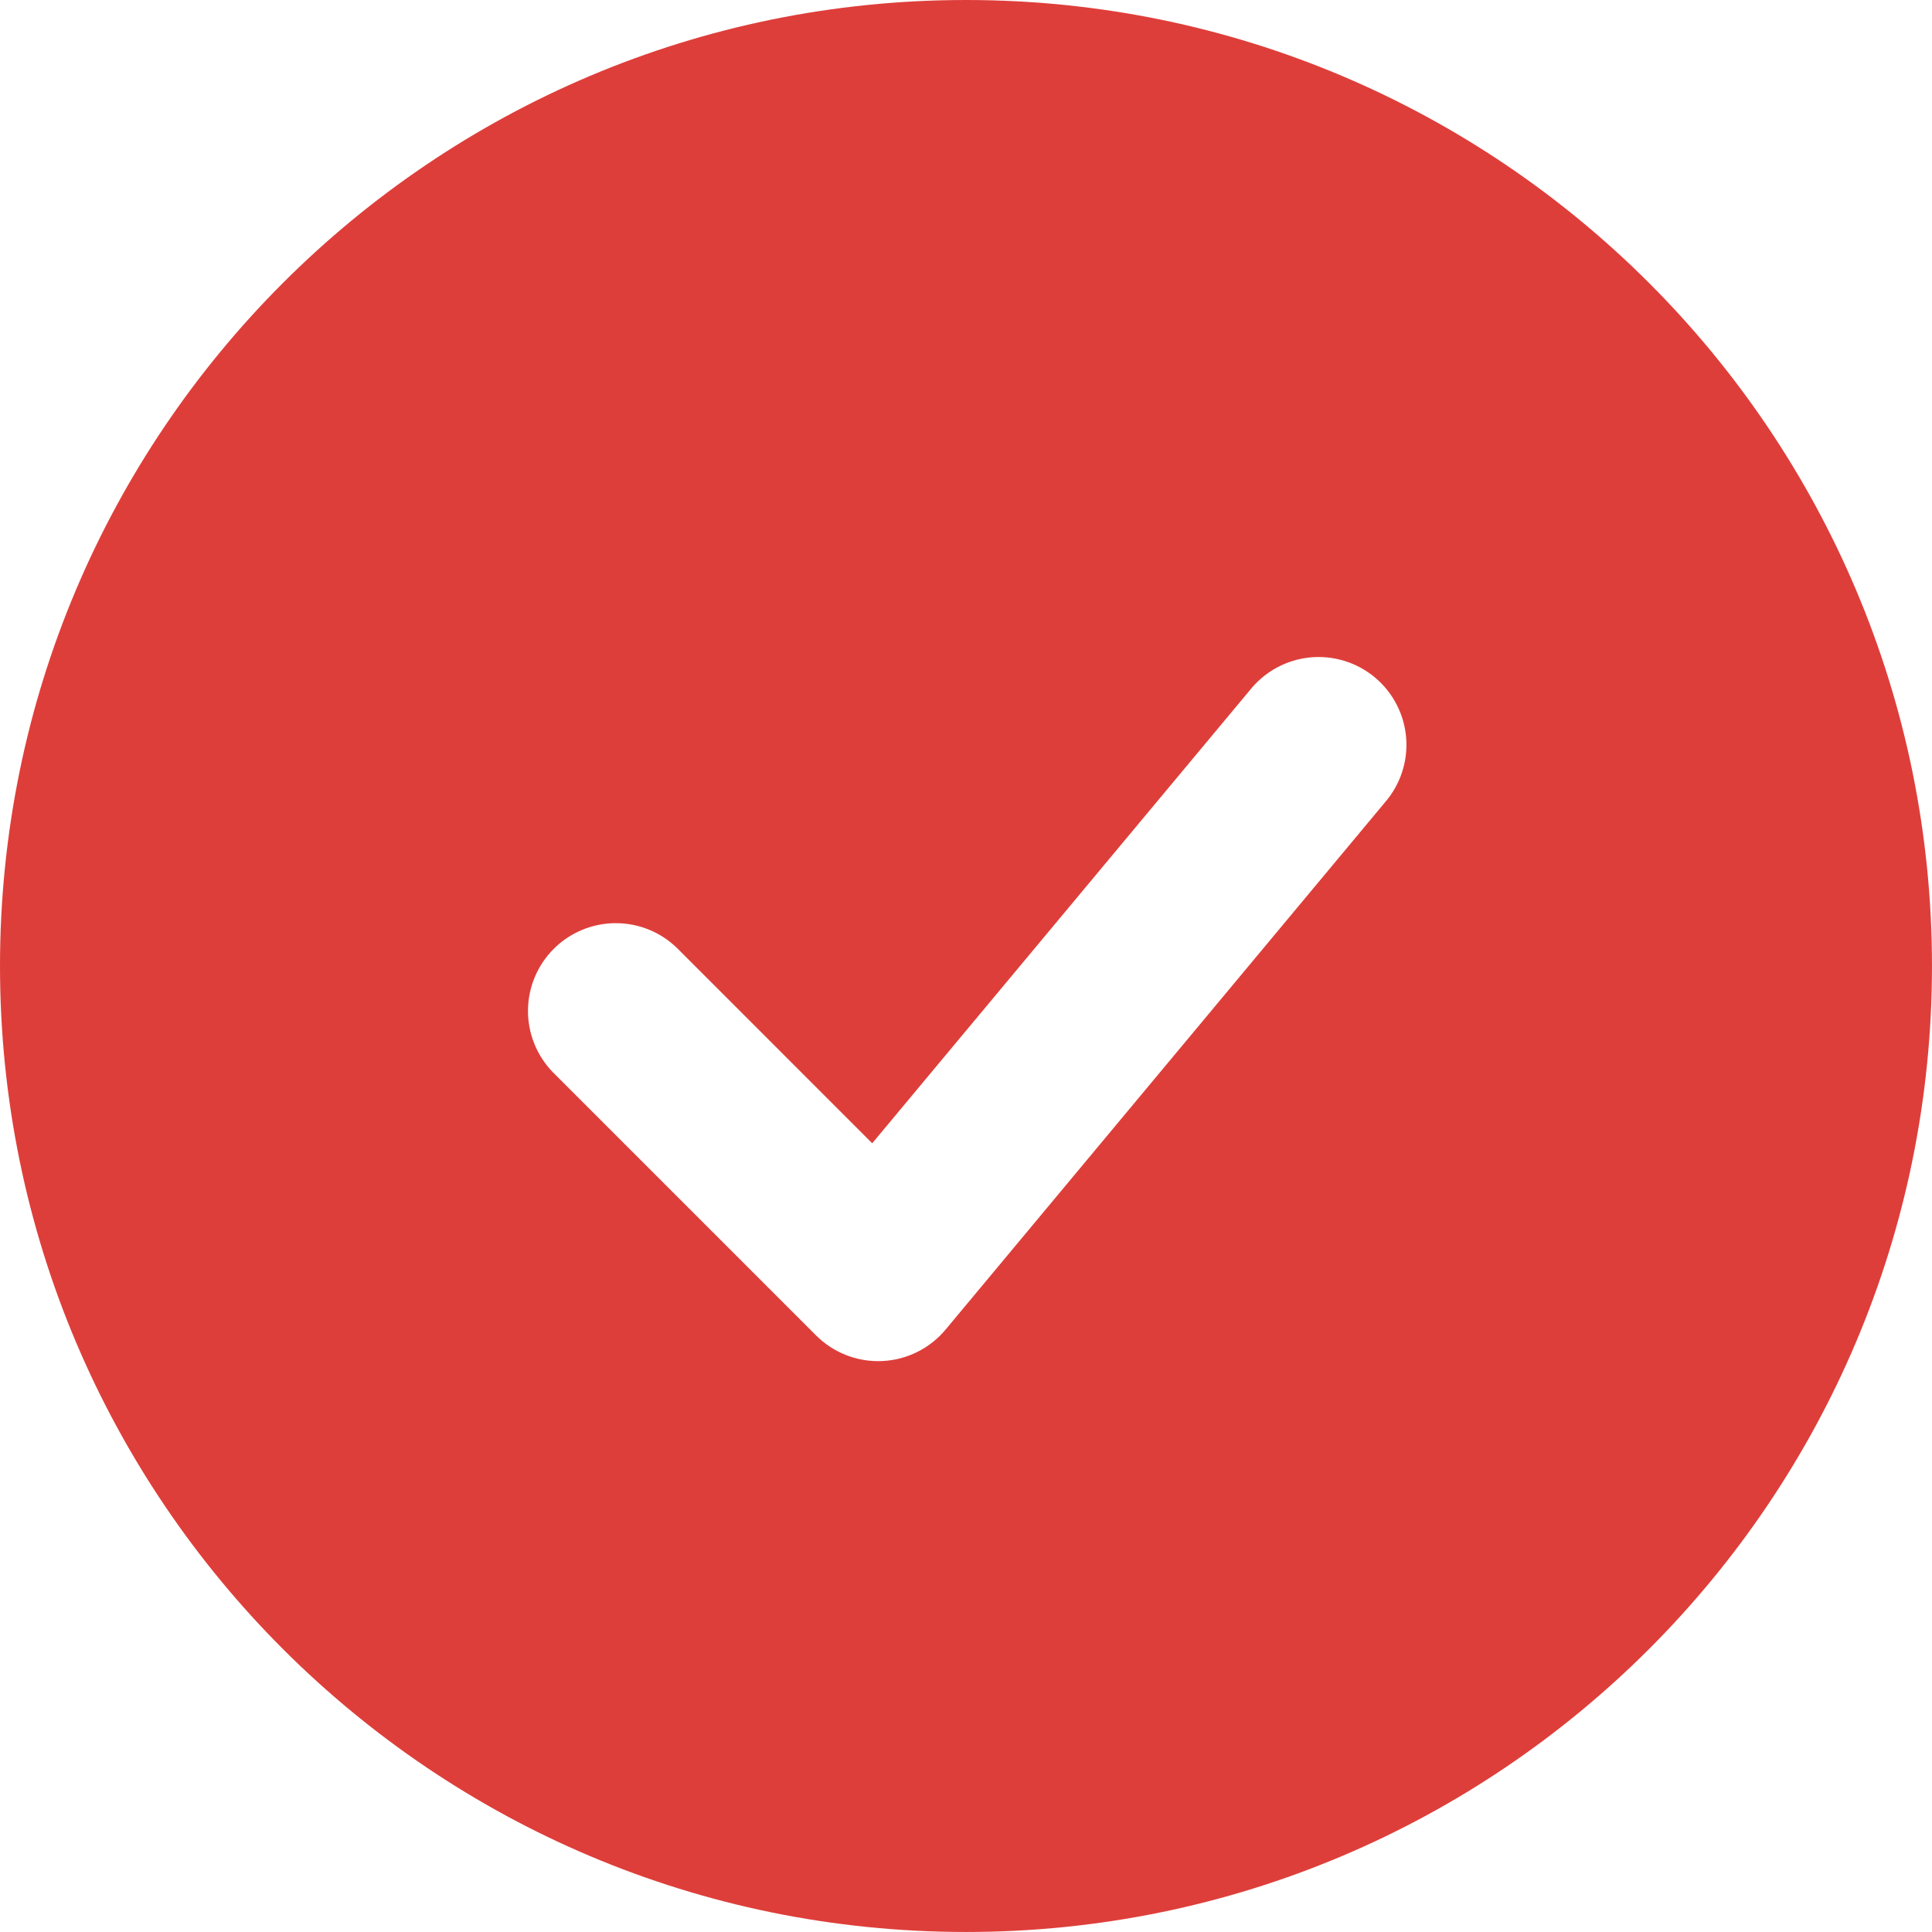 <?xml version="1.0" encoding="UTF-8"?> <svg xmlns="http://www.w3.org/2000/svg" width="102" height="102" viewBox="0 0 102 102" fill="none"> <path fill-rule="evenodd" clip-rule="evenodd" d="M51 0C22.834 0 0 22.834 0 51C0 79.165 22.834 101.999 51 101.999C79.165 101.999 101.999 79.165 101.999 51C101.999 22.834 79.165 0 51 0ZM73.106 42.376C73.513 41.911 73.823 41.369 74.017 40.782C74.212 40.195 74.287 39.575 74.238 38.959C74.19 38.343 74.018 37.742 73.734 37.193C73.45 36.644 73.059 36.157 72.584 35.762C72.109 35.366 71.56 35.069 70.969 34.889C70.377 34.708 69.756 34.648 69.141 34.711C68.526 34.775 67.93 34.961 67.388 35.258C66.846 35.555 66.369 35.957 65.984 36.442L46.048 60.36L35.732 50.04C34.858 49.195 33.687 48.728 32.471 48.739C31.255 48.749 30.093 49.237 29.233 50.096C28.373 50.956 27.886 52.119 27.875 53.334C27.865 54.55 28.332 55.721 29.176 56.596L43.085 70.505C43.541 70.96 44.086 71.315 44.687 71.548C45.287 71.781 45.93 71.886 46.573 71.857C47.217 71.828 47.847 71.665 48.424 71.378C49.001 71.092 49.512 70.689 49.924 70.194L73.106 42.376Z" fill="#DE3E3A"></path> </svg> 